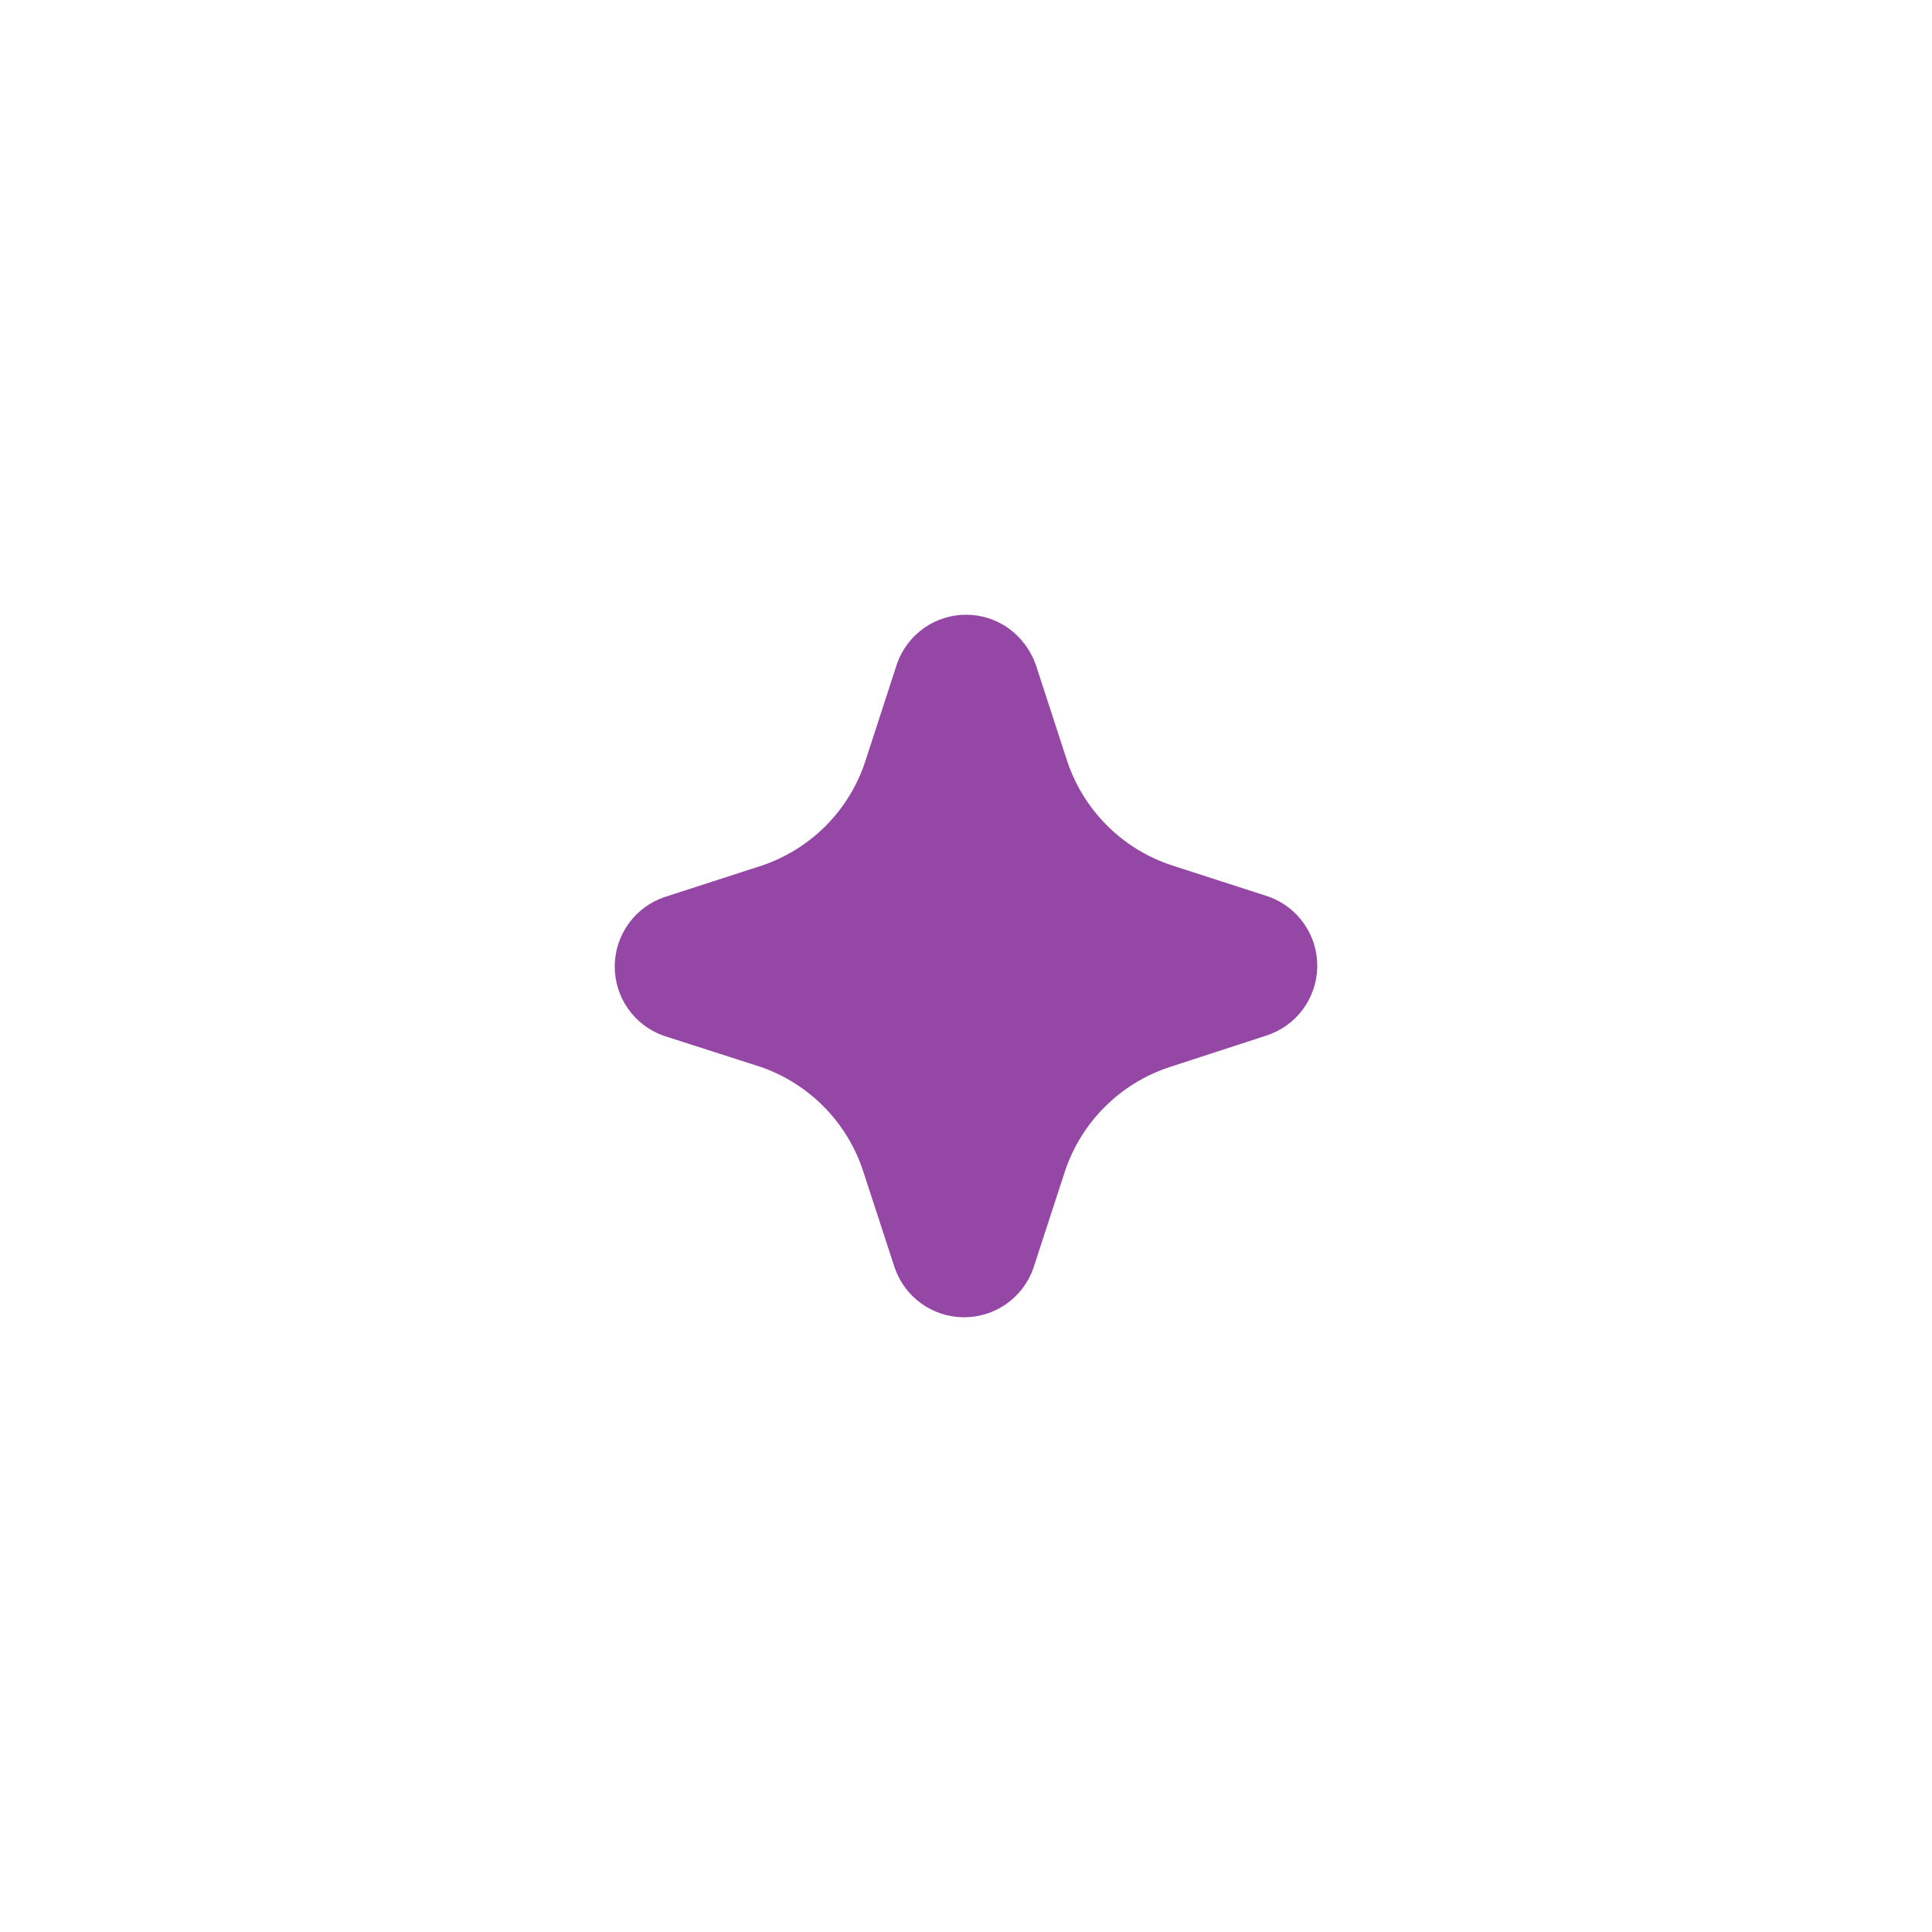 <svg width="88" height="88" viewBox="0 0 88 88" fill="none" xmlns="http://www.w3.org/2000/svg">
<g filter="url(#filter0_d_3194_448)">
<path d="M42.084 28.609C42.649 28.211 43.323 27.998 44.014 28C44.704 28.002 45.377 28.218 45.94 28.619C46.51 29.035 46.942 29.611 47.179 30.277L48.61 34.67C48.977 35.771 49.596 36.772 50.416 37.593C51.237 38.415 52.238 39.034 53.339 39.403L57.793 40.843C58.452 41.081 59.019 41.52 59.414 42.097C59.81 42.674 60.015 43.361 59.999 44.061C59.984 44.761 59.749 45.438 59.328 45.997C58.907 46.556 58.321 46.969 57.652 47.178L53.25 48.612C52.147 48.978 51.145 49.596 50.323 50.417C49.5 51.237 48.88 52.237 48.511 53.338L47.063 57.779C46.831 58.434 46.399 58.999 45.83 59.397C45.26 59.795 44.58 60.006 43.885 60C43.191 59.994 42.515 59.772 41.952 59.364C41.389 58.956 40.968 58.383 40.746 57.725L39.283 53.245C38.916 52.174 38.31 51.2 37.511 50.396C36.712 49.592 35.742 48.98 34.672 48.605L30.221 47.175C29.567 46.942 29.002 46.511 28.603 45.941C28.205 45.372 27.994 44.693 28 43.999C28.006 43.304 28.228 42.629 28.635 42.066C29.042 41.503 29.614 41.081 30.273 40.859L34.672 39.435C35.78 39.067 36.786 38.445 37.61 37.618C38.434 36.791 39.052 35.782 39.414 34.673L40.861 30.222C41.092 29.569 41.521 29.006 42.084 28.609Z" fill="#9547A5"/>
</g>
<defs>
<filter id="filter0_d_3194_448" x="0" y="0" width="88" height="88" filterUnits="userSpaceOnUse" color-interpolation-filters="sRGB">
<feFlood flood-opacity="0" result="BackgroundImageFix"/>
<feColorMatrix in="SourceAlpha" type="matrix" values="0 0 0 0 0 0 0 0 0 0 0 0 0 0 0 0 0 0 127 0" result="hardAlpha"/>
<feOffset/>
<feGaussianBlur stdDeviation="14"/>
<feComposite in2="hardAlpha" operator="out"/>
<feColorMatrix type="matrix" values="0 0 0 0 0.561 0 0 0 0 0.231 0 0 0 0 0.62 0 0 0 0.5 0"/>
<feBlend mode="normal" in2="BackgroundImageFix" result="effect1_dropShadow_3194_448"/>
<feBlend mode="normal" in="SourceGraphic" in2="effect1_dropShadow_3194_448" result="shape"/>
</filter>
</defs>
</svg>
